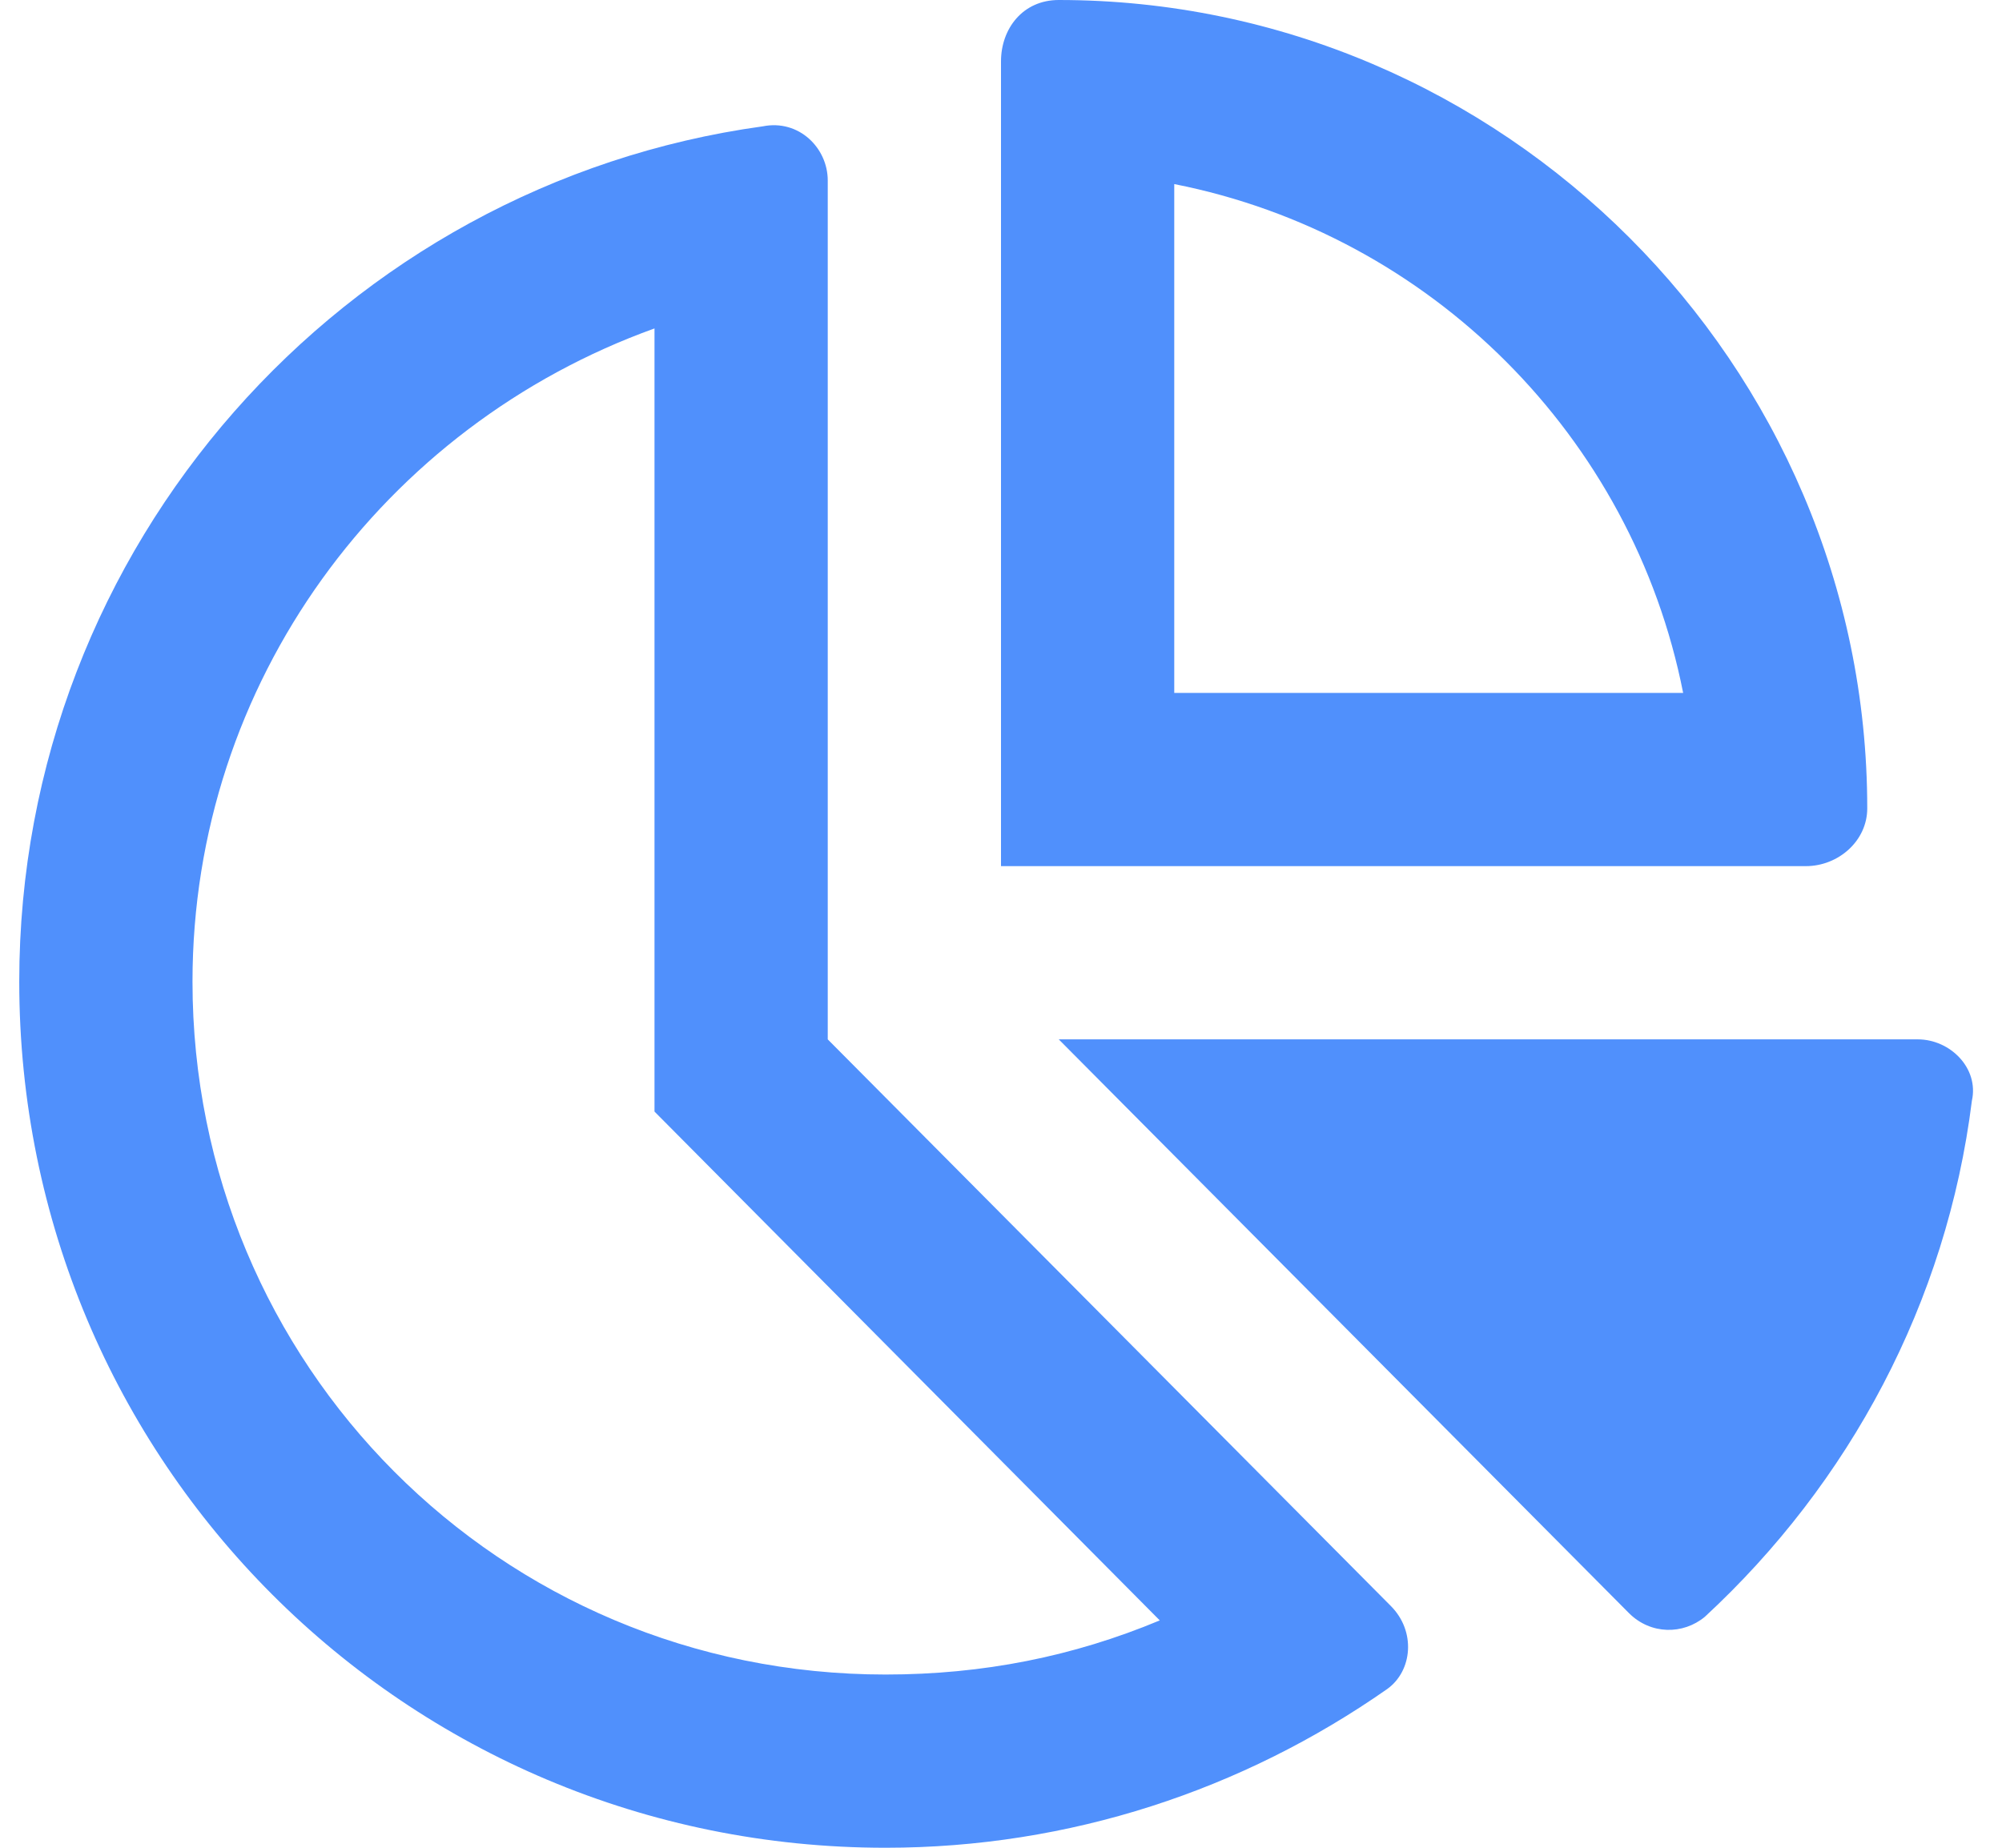 <svg width="26" height="24" viewBox="0 0 26 24" fill="none" xmlns="http://www.w3.org/2000/svg">
<path d="M13 11.25V0.797C13 0.375 13.281 0 13.75 0C19.516 0 24.25 4.734 24.25 10.5C24.25 10.922 23.875 11.25 23.453 11.25H13ZM21.859 9C21.203 5.672 18.578 3.047 15.25 2.391V9H21.859ZM10.75 2.344V13.5L18.062 20.859C18.391 21.188 18.344 21.703 18.016 21.938C16.141 23.25 13.891 24 11.5 24C5.266 24 0.25 18.984 0.25 12.75C0.25 7.078 4.469 2.391 9.906 1.641C10.375 1.547 10.75 1.922 10.75 2.344ZM8.5 14.438V4.266C4.984 5.531 2.5 8.859 2.5 12.75C2.5 17.719 6.484 21.75 11.5 21.75C12.766 21.75 13.938 21.516 15.062 21.047L8.5 14.438ZM24.906 13.5C25.328 13.5 25.703 13.875 25.609 14.297C25.281 16.922 24.016 19.266 22.141 21C21.859 21.234 21.438 21.234 21.156 20.953L13.75 13.5H24.906Z" fill="#5090FC"/>
</svg>
